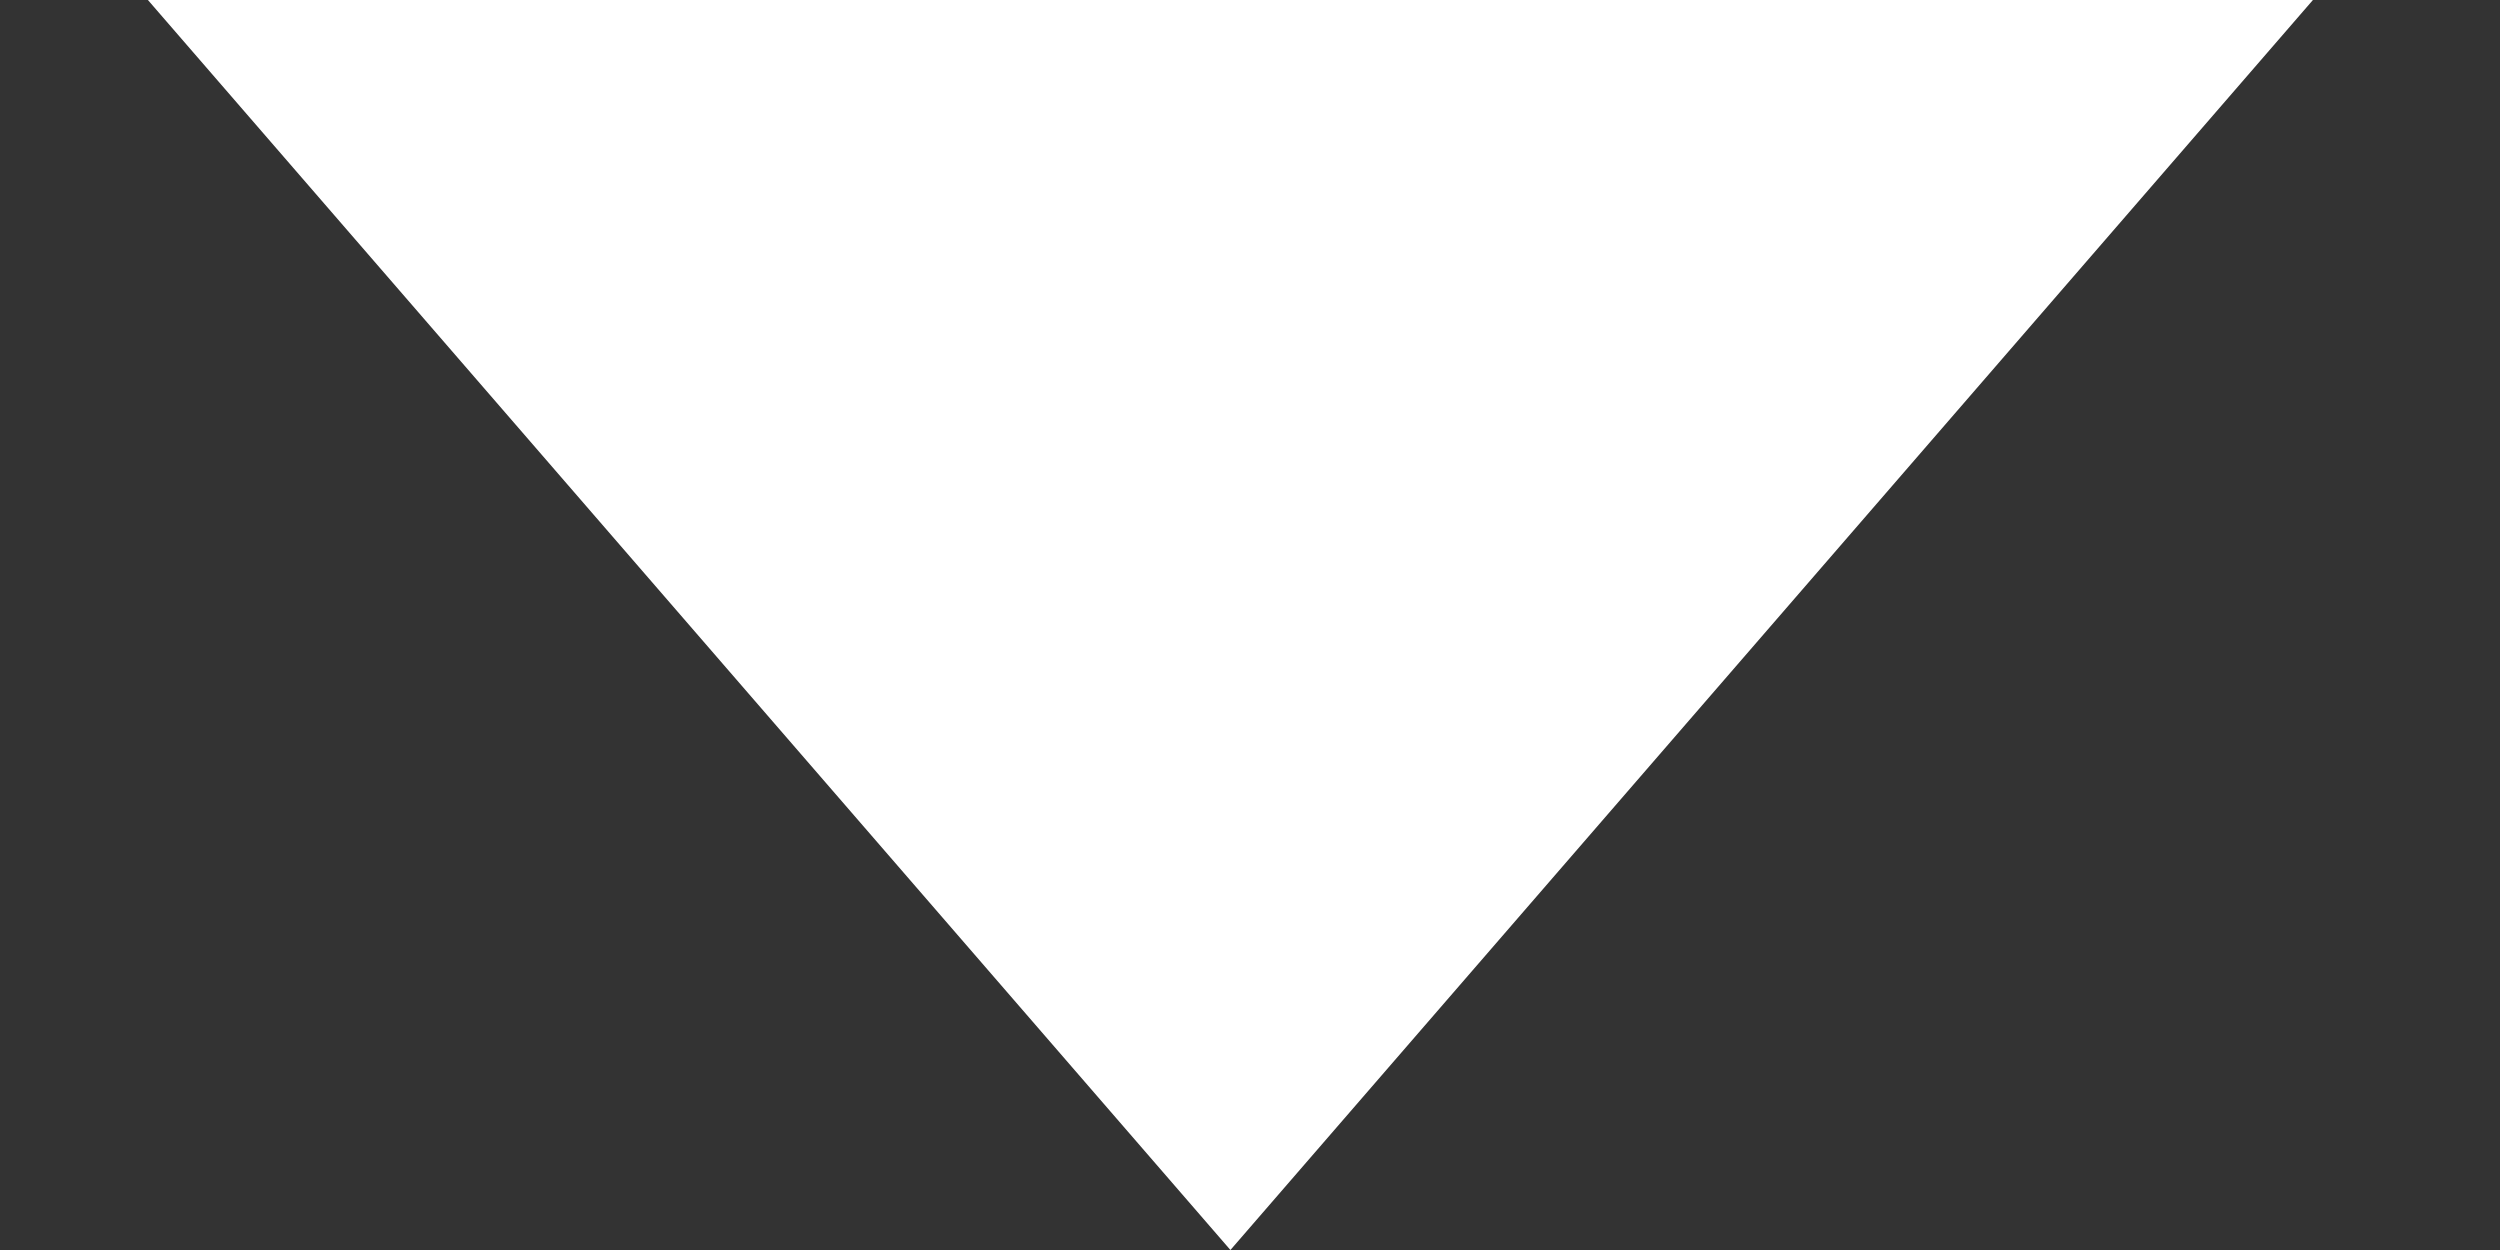 <svg xmlns="http://www.w3.org/2000/svg" width="6" height="3" viewBox="0 0 6 3" fill="none"><rect x="0" y="0" width="6" height="3" fill="#333333" stroke="none"/><path d="M2.953 3L0.355 3.00282e-05L5.551 3.04824e-05L2.953 3Z" fill="white"></path></svg>